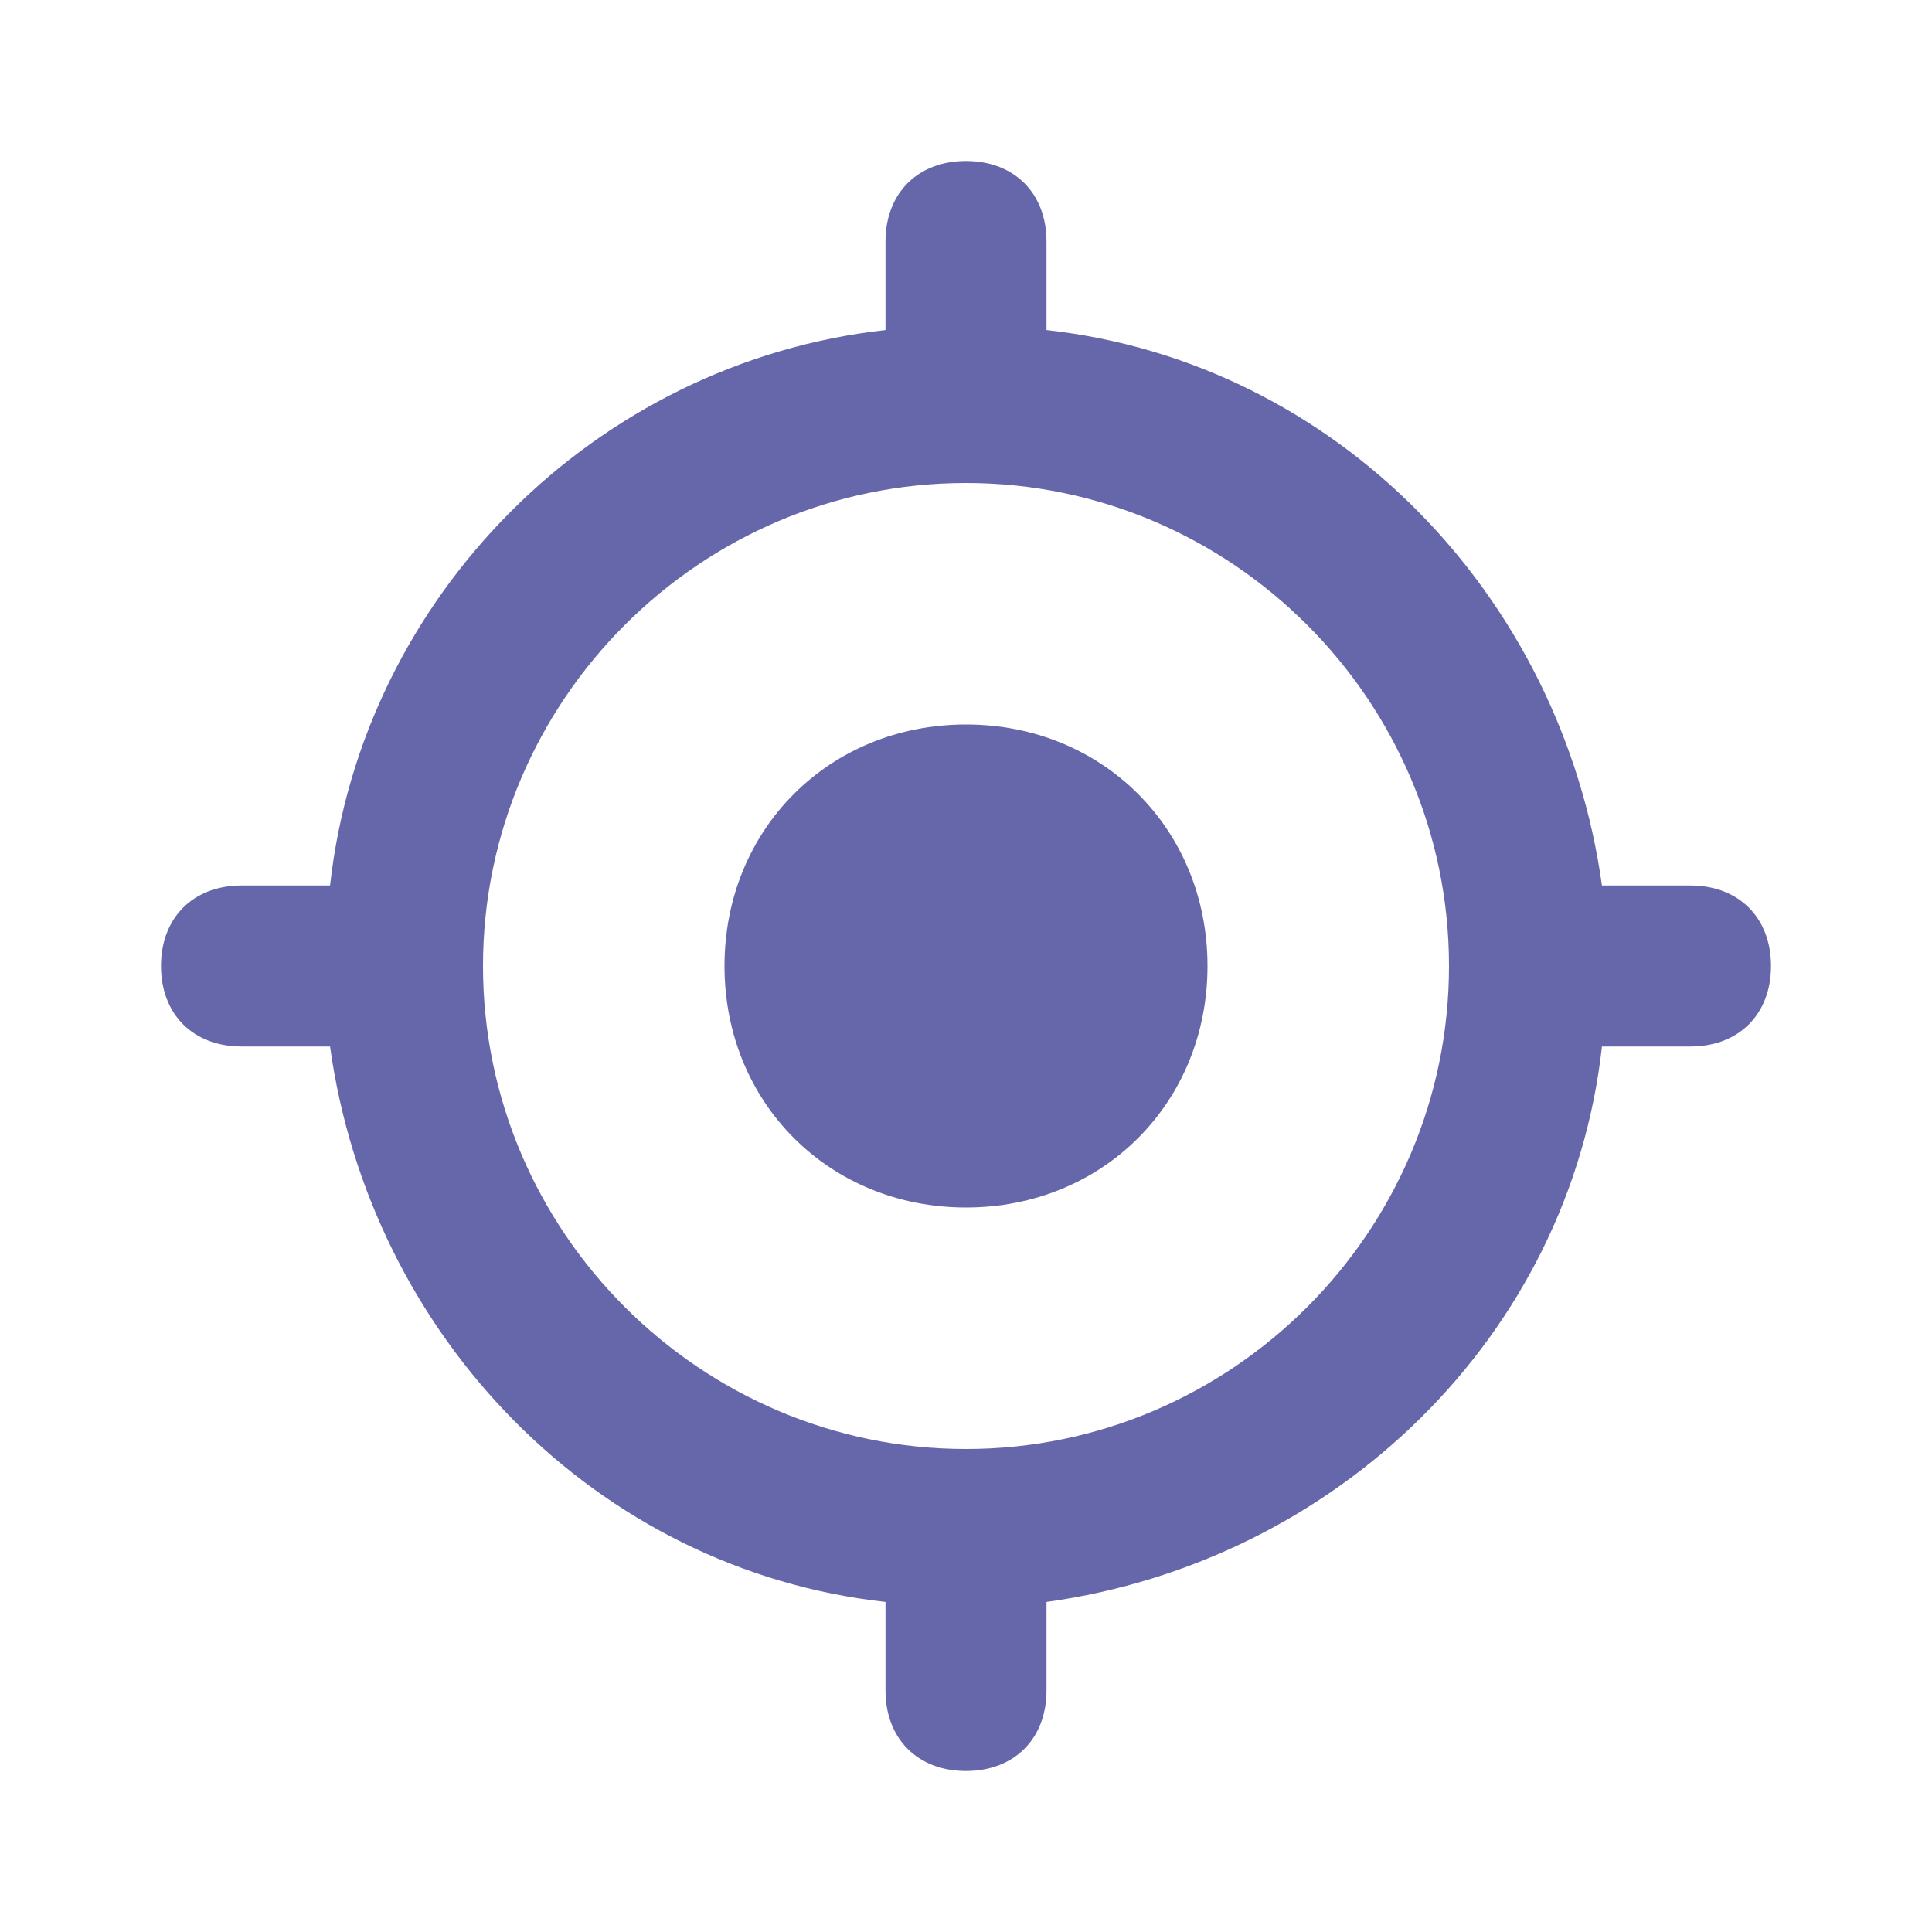 <svg xmlns="http://www.w3.org/2000/svg" enable-background="new 0 0 24 24" viewBox="0 0 24 24" id="Target"><path d="M21,11h-1.1c-0.5-3.6-3.3-6.5-6.9-6.9V3c0-0.6-0.4-1-1-1s-1,0.4-1,1v1.1C7.4,4.5,4.5,7.4,4.1,11H3c-0.6,0-1,0.4-1,1
	s0.4,1,1,1h1.1c0.5,3.6,3.3,6.5,6.9,6.9V21c0,0.6,0.4,1,1,1s1-0.4,1-1v-1.1c3.6-0.5,6.5-3.3,6.9-6.9H21c0.6,0,1-0.4,1-1
	S21.6,11,21,11z M12,18c-3.3,0-6-2.7-6-6s2.7-6,6-6s6,2.7,6,6C18,15.3,15.3,18,12,18z M12,9c-1.7,0-3,1.3-3,3s1.3,3,3,3s3-1.3,3-3
	C15,10.3,13.7,9,12,9z" fill="#6667aa" class="color000000 svgShape"></path></svg>